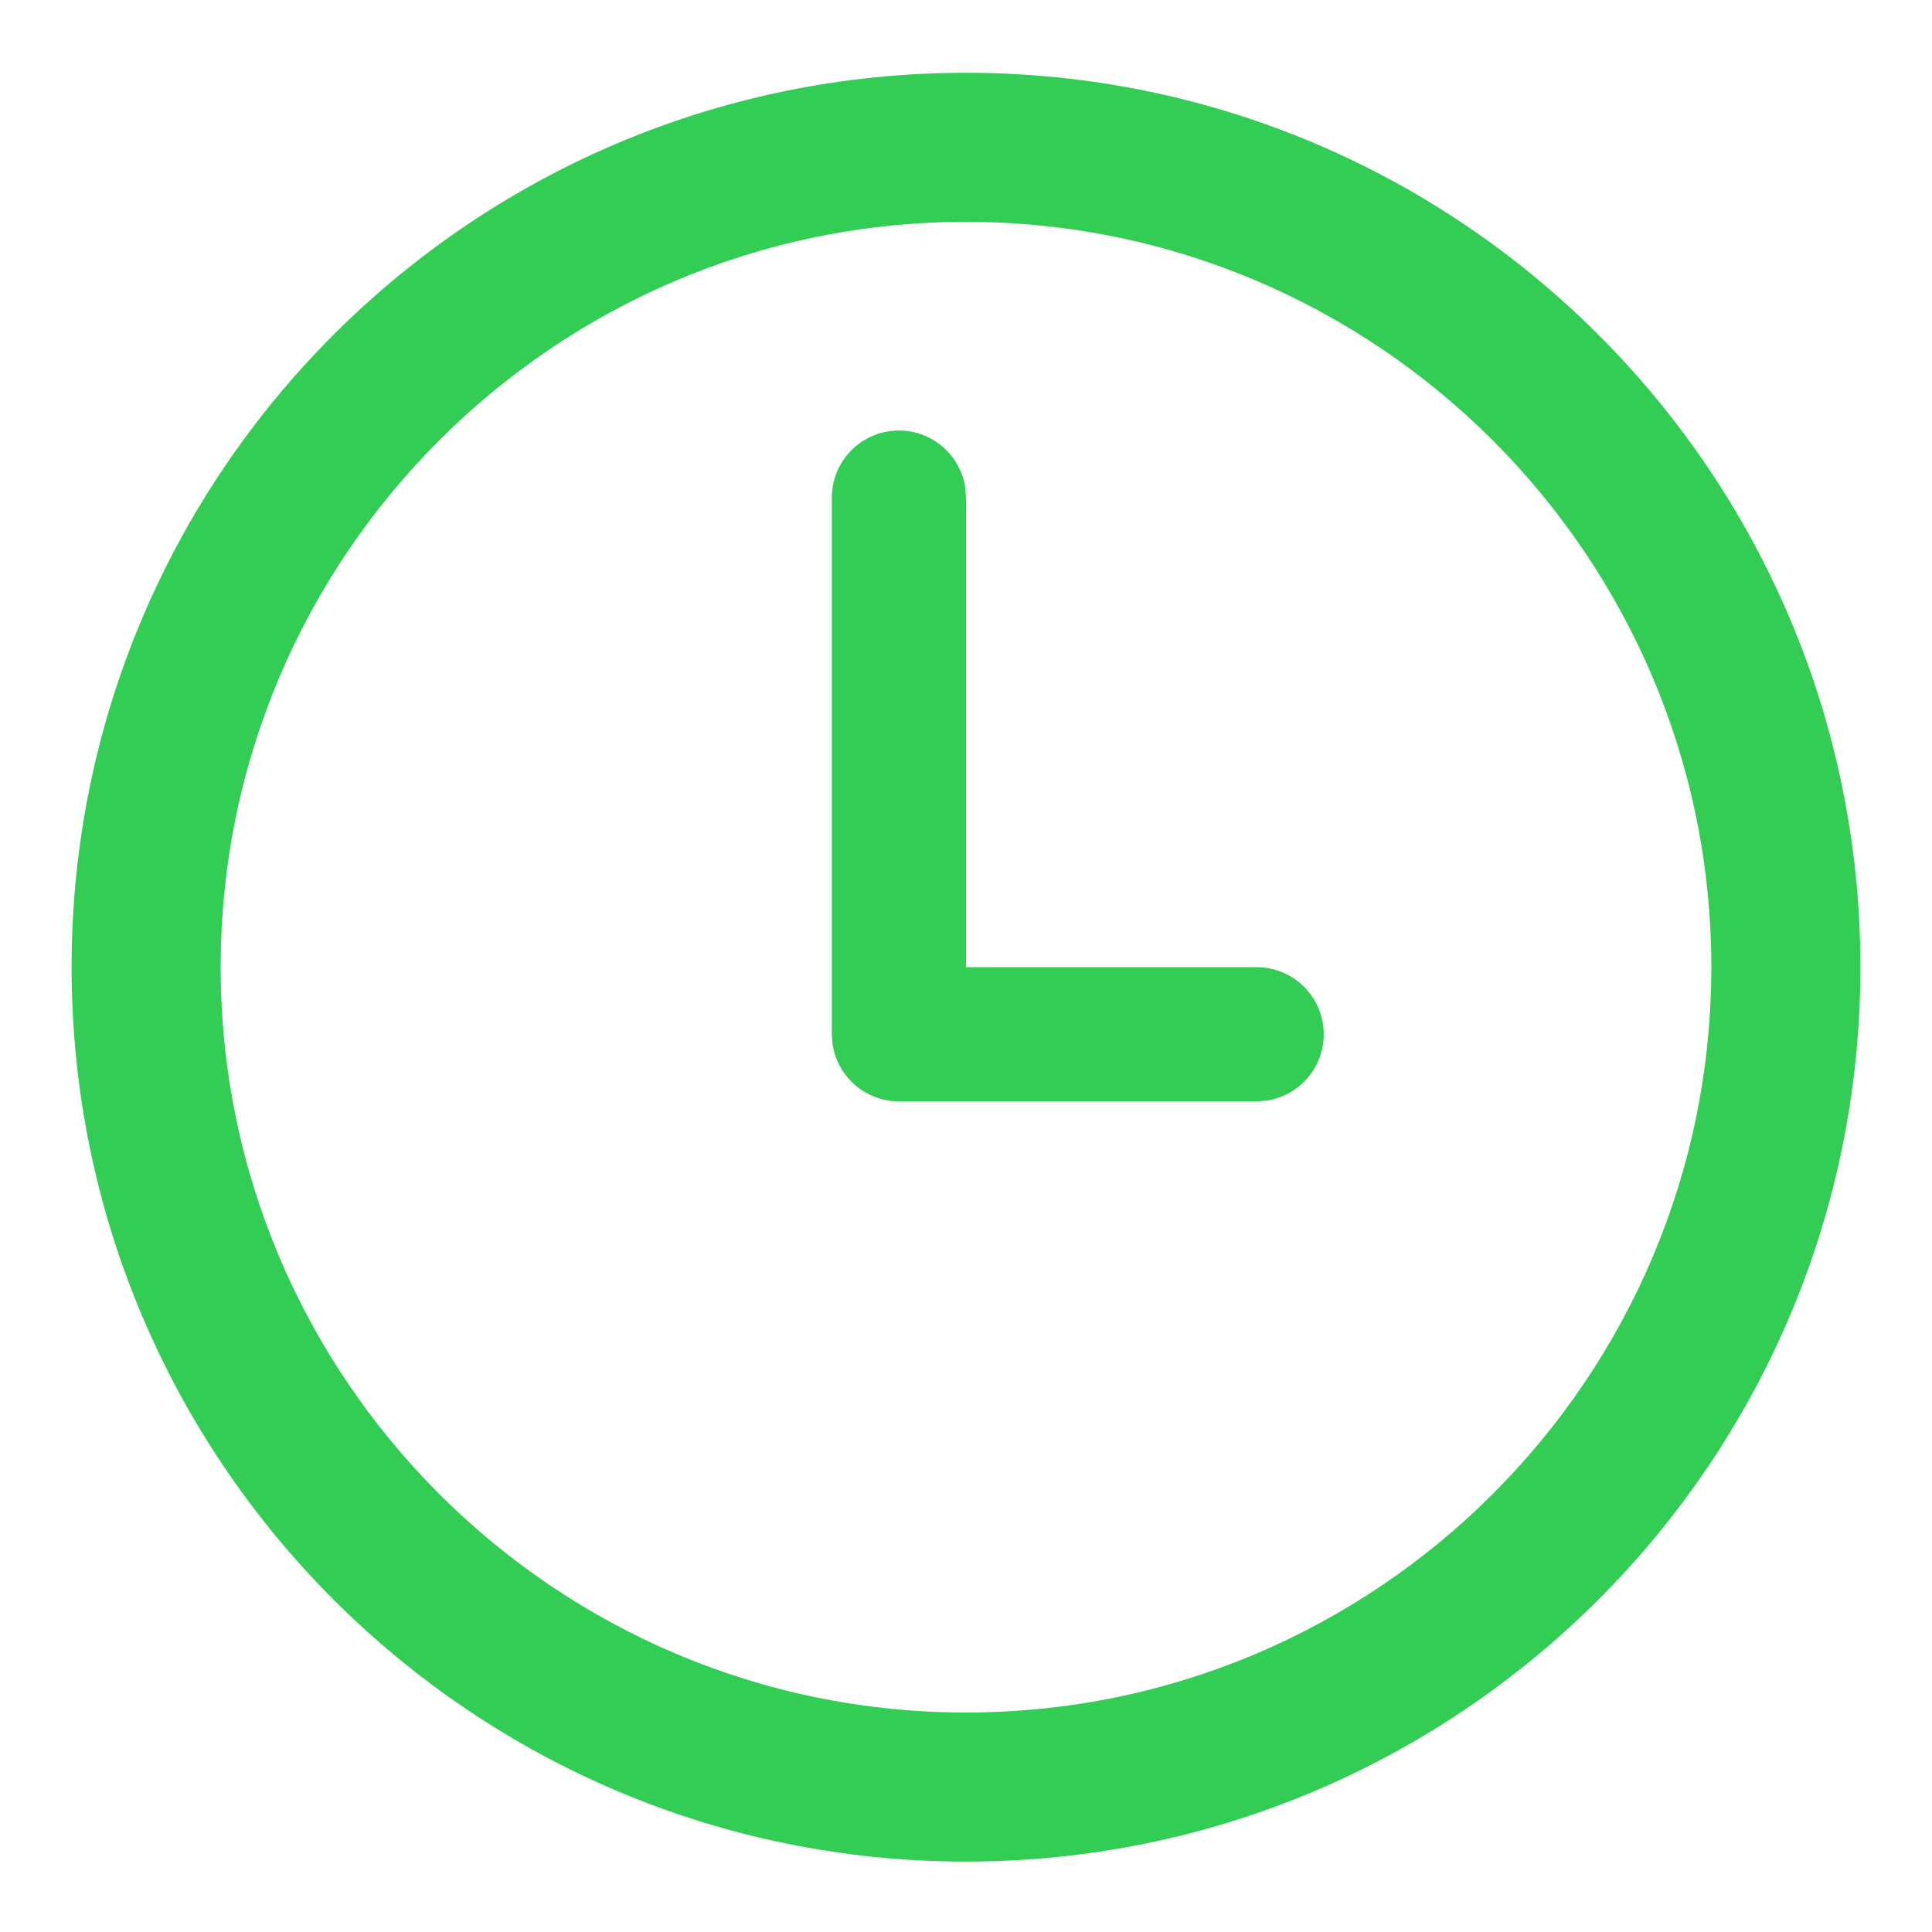 <svg width="18" height="18" viewBox="0 0 18 18" fill="none" xmlns="http://www.w3.org/2000/svg">
<path d="M9 0.678C13.602 0.678 17.333 4.409 17.333 9.011C17.333 13.613 13.602 17.344 9 17.344C4.397 17.344 0.667 13.613 0.667 9.011C0.667 4.409 4.397 0.678 9 0.678ZM9 2.067C5.171 2.067 2.056 5.182 2.056 9.011C2.056 12.84 5.171 15.955 9 15.955C12.829 15.955 15.944 12.84 15.944 9.011C15.944 5.182 12.829 2.067 9 2.067ZM8.375 4.011C8.691 4.011 8.953 4.246 8.994 4.551L9 4.636V9.011H11.708C12.053 9.011 12.333 9.291 12.333 9.636C12.333 9.952 12.098 10.214 11.793 10.255L11.708 10.261H8.375C8.059 10.261 7.797 10.026 7.756 9.721L7.75 9.636V4.636C7.75 4.291 8.03 4.011 8.375 4.011Z" fill="#33CC55"/>
</svg>
